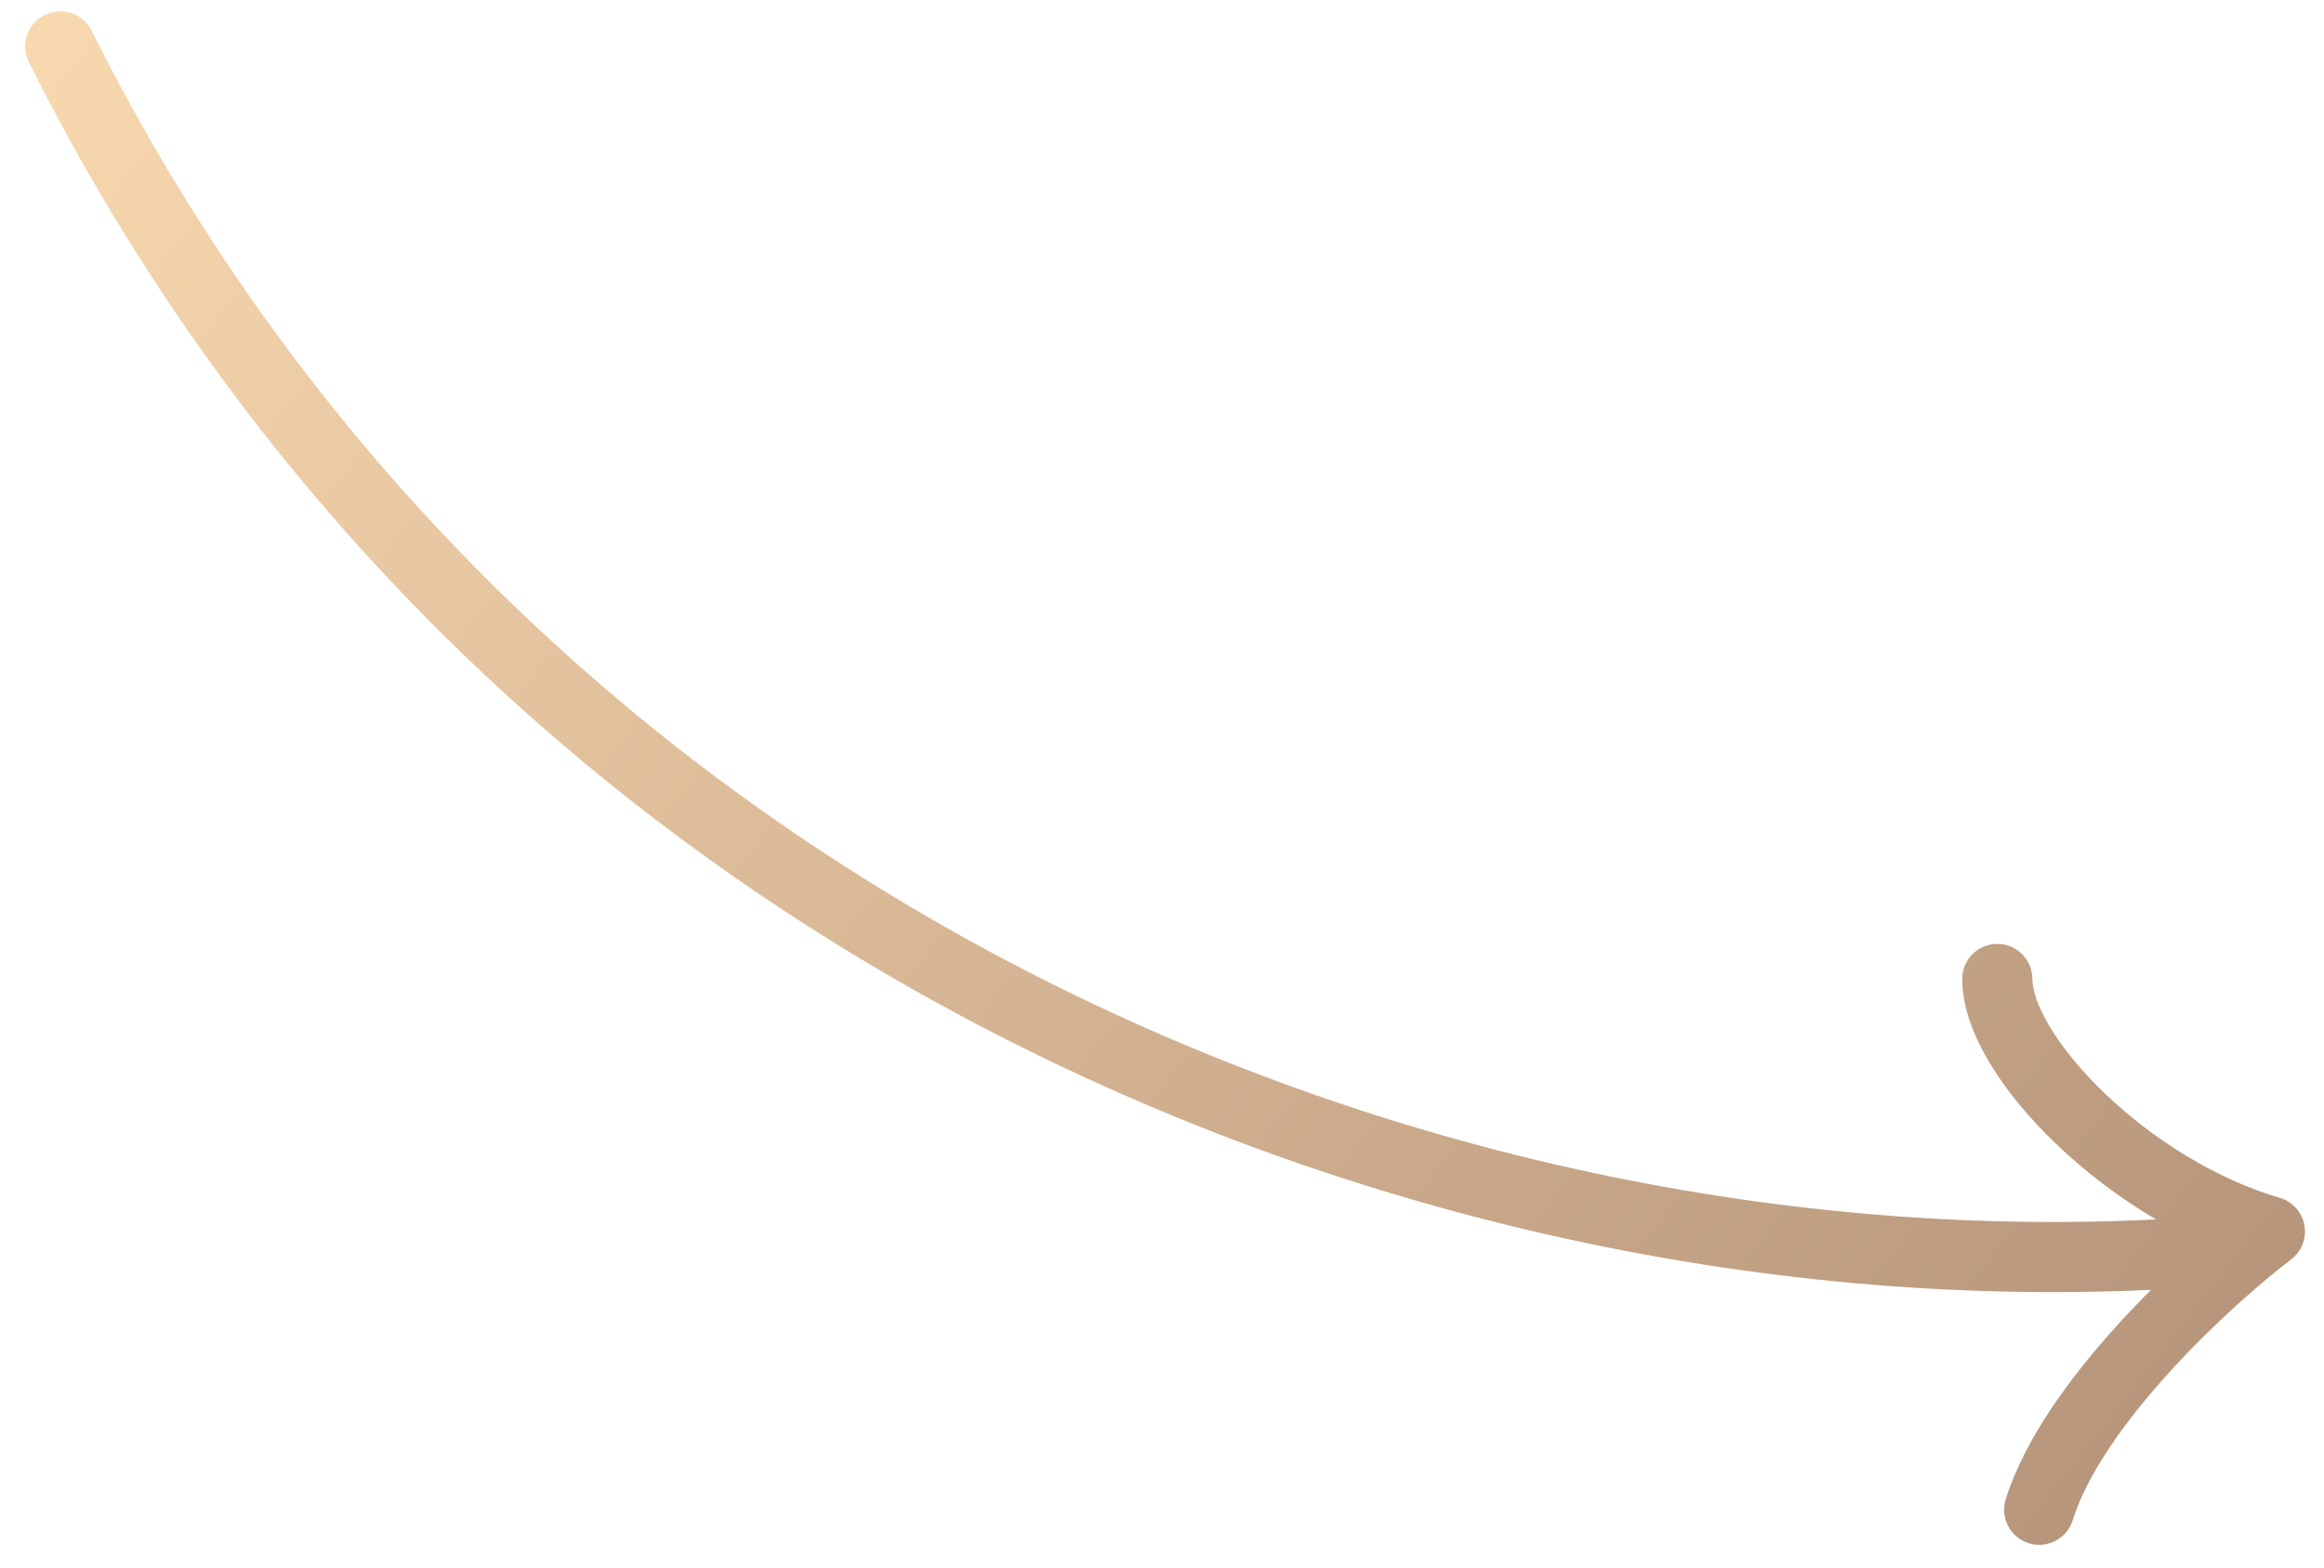 <?xml version="1.0" encoding="UTF-8"?> <svg xmlns="http://www.w3.org/2000/svg" width="83" height="56" viewBox="0 0 83 56" fill="none"> <g clip-path="url(#clip0_678_117)"> <path fill-rule="evenodd" clip-rule="evenodd" d="M3.272 1.098C2.962 0.48 2.21 0.229 1.591 0.538C0.972 0.848 0.722 1.6 1.031 2.219C16.543 33.243 48.911 47.357 76.822 46.074C76.423 46.472 76.022 46.89 75.628 47.324C73.968 49.15 72.317 51.371 71.633 53.554C71.427 54.214 71.795 54.917 72.455 55.123C73.115 55.33 73.818 54.962 74.025 54.302C74.539 52.656 75.885 50.766 77.482 49.009C79.055 47.279 80.758 45.801 81.829 44.983C82.204 44.696 82.386 44.222 82.299 43.758C82.212 43.293 81.872 42.917 81.418 42.785C79.119 42.115 76.856 40.671 75.17 39.056C74.331 38.252 73.664 37.434 73.215 36.689C72.752 35.92 72.584 35.334 72.584 34.968C72.584 34.276 72.023 33.715 71.331 33.715C70.639 33.715 70.079 34.276 70.079 34.968C70.079 35.982 70.495 37.029 71.068 37.981C71.655 38.955 72.474 39.943 73.437 40.865C74.457 41.843 75.672 42.776 77 43.557C49.864 44.916 18.331 31.216 3.272 1.098Z" fill="url(#paint0_linear_678_117)"></path> </g> <defs> <linearGradient id="paint0_linear_678_117" x1="3.084" y1="-1.649" x2="76.2" y2="55.181" gradientUnits="userSpaceOnUse"> <stop stop-color="#F8D8AE"></stop> <stop offset="1" stop-color="#B5947A"></stop> </linearGradient> <clipPath id="clip0_678_117"> <rect width="81.421" height="55.116" fill="white" transform="translate(0.898 0.406)"></rect> </clipPath> </defs> </svg> 
